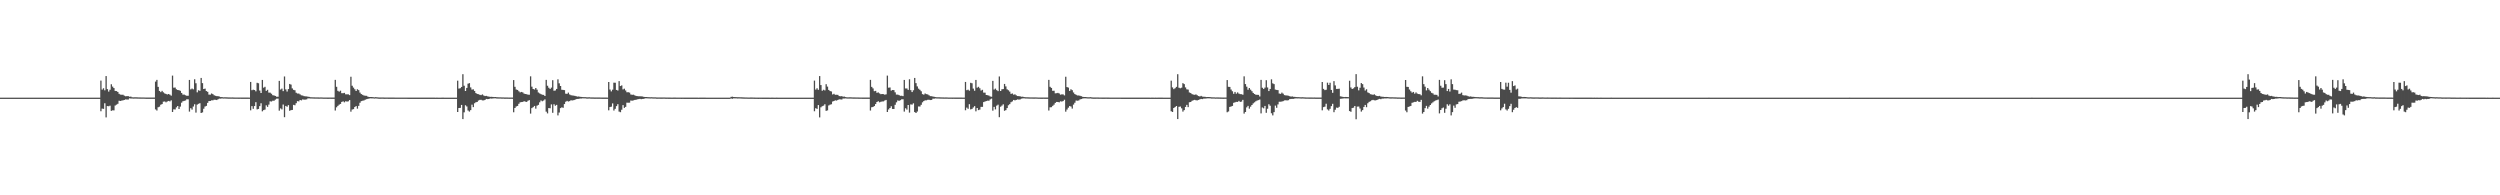 <?xml version="1.0" encoding="UTF-8"?>
<svg xmlns="http://www.w3.org/2000/svg" width="1920" height="150">
  <path d="M0 74.988h1v1.000H0zM1 74.989h1v1.000H1zM2 74.988h1v1.000H2zM3 74.988h1v1.000H3zM4 74.988h1v1.000H4zM5 74.987h1v1.000H5zM6 74.987h1v1.000H6zM7 74.987h1v1.000H7zM8 74.987h1v1.000H8zM9 74.985h1v1.000H9zM10 74.989h1v1.000H10zM11 74.986h1v1.000H11zM12 74.987h1v1.000H12zM13 74.984h1v1.000H13zM14 74.985h1v1.000H14zM15 74.989h1v1.000H15zM16 74.987h1v1.000H16zM17 74.990h1v1.000H17zM18 74.991h1v1.000H18zM19 74.989h1v1.000H19zM20 74.987h1v1.000H20zM21 74.990h1v1.000H21zM22 74.985h1v1.000H22zM23 74.988h1v1.000H23zM24 74.990h1v1.000H24zM25 74.988h1v1.000H25zM26 74.986h1v1.000H26zM27 74.984h1v1.000H27zM28 74.987h1v1.000H28zM29 74.985h1v1.000H29zM30 74.986h1v1.000H30zM31 74.990h1v1.000H31zM32 74.987h1v1.000H32zM33 74.986h1v1.000H33zM34 74.988h1v1.000H34zM35 74.988h1v1.000H35zM36 74.986h1v1.000H36zM37 74.986h1v1.000H37zM38 74.987h1v1.000H38zM39 74.987h1v1.000H39zM40 74.986h1v1.000H40zM41 74.985h1v1.000H41zM42 74.986h1v1.000H42zM43 74.990h1v1.000H43zM44 74.986h1v1.000H44zM45 74.987h1v1.000H45zM46 74.988h1v1.000H46zM47 74.985h1v1.000H47zM48 74.985h1v1.000H48zM49 74.987h1v1.000H49zM50 74.987h1v1.000H50zM51 74.989h1v1.000H51zM52 74.987h1v1.000H52zM53 74.987h1v1.000H53zM54 74.989h1v1.000H54zM55 74.985h1v1.000H55zM56 74.987h1v1.000H56zM57 74.990h1v1.000H57zM58 74.989h1v1.000H58zM59 74.988h1v1.000H59zM60 74.989h1v1.000H60zM61 74.989h1v1.000H61zM62 74.989h1v1.000H62zM63 74.985h1v1.000H63zM64 74.989h1v1.000H64zM65 74.987h1v1.000H65zM66 74.988h1v1.000H66zM67 74.989h1v1.000H67zM68 74.989h1v1.000H68zM69 74.987h1v1.000H69zM70 74.990h1v1.000H70zM71 74.986h1v1.000H71zM72 74.988h1v1.000H72zM73 74.986h1v1.000H73zM74 74.989h1v1.000H74zM75 74.985h1v1.000H75zM76 74.985h1v1.000H76zM77 61.918h1v23.520H77zM78 68.811h1v14.591H78zM79 67.802h1v15.822H79zM80 69.353h1v9.942H80zM81 58.407h1v31.769H81zM82 68.441h1v12.996H82zM83 70.364h1v11.226H83zM84 68.905h1v12.271H84zM85 64.697h1v20.463H85zM86 66.490h1v18.227H86zM87 67.648h1v17.126H87zM88 69.844h1v11.182H88zM89 69.937h1v10.454H89zM90 70.602h1v9.123H90zM91 72.051h1v5.314H91zM92 72.657h1v4.904H92zM93 72.778h1v4.477H93zM94 72.774h1v4.297H94zM95 73.451h1v3.296H95zM96 73.919h1v2.412H96zM97 73.830h1v2.614H97zM98 73.815h1v2.634H98zM99 74.312h1v1.210H99zM100 74.193h1v1.492H100zM101 74.679h1v1.000H101zM102 74.760h1v1.000H102zM103 74.710h1v1.000H103zM104 74.709h1v1.000H104zM105 74.771h1v1.000H105zM106 74.801h1v1.000H106zM107 74.816h1v1.000H107zM108 74.851h1v1.000H108zM109 74.836h1v1.000H109zM110 74.846h1v1.000H110zM111 74.894h1v1.000H111zM112 74.911h1v1.000H112zM113 74.906h1v1.000H113zM114 74.919h1v1.000H114zM115 74.911h1v1.000H115zM116 74.920h1v1.000H116zM117 74.923h1v1.000H117zM118 74.929h1v1.000H118zM119 62.649h1v21.365H119zM120 61.349h1v23.518H120zM121 66.720h1v15.648H121zM122 69.817h1v12.090H122zM123 70.760h1v9.684H123zM124 69.788h1v10.115H124zM125 70.936h1v7.132H125zM126 71.721h1v6.190H126zM127 72.147h1v6.454H127zM128 72.540h1v5.385H128zM129 72.168h1v5.332H129zM130 72.722h1v5.140H130zM131 73.458h1v3.589H131zM132 58.066h1v27.933H132zM133 67.321h1v16.653H133zM134 67.205h1v16.850H134zM135 68.565h1v13.895H135zM136 69.107h1v12.316H136zM137 69.252h1v14.442H137zM138 69.726h1v12.144H138zM139 71.363h1v7.476H139zM140 72.668h1v5.093H140zM141 72.658h1v4.801H141zM142 73.139h1v4.033H142zM143 73.576h1v2.664H143zM144 73.514h1v2.763H144zM145 61.384h1v24.333H145zM146 68.679h1v14.440H146zM147 67.969h1v16.207H147zM148 68.582h1v13.240H148zM149 60.865h1v19.190H149zM150 63.970h1v22.520H150zM151 70.919h1v9.424H151zM152 69.300h1v10.396H152zM153 69.710h1v9.542H153zM154 59.837h1v26.957H154zM155 63.823h1v22.516H155zM156 68.360h1v15.126H156zM157 68.071h1v13.740H157zM158 69.935h1v11.370H158zM159 70.501h1v8.519H159zM160 72.630h1v4.977H160zM161 72.688h1v4.883H161zM162 71.763h1v5.283H162zM163 72.309h1v4.727H163zM164 73.186h1v3.388H164zM165 73.564h1v3.064H165zM166 73.832h1v3.006H166zM167 73.867h1v2.374H167zM168 74.137h1v1.581H168zM169 74.539h1v1.234H169zM170 74.555h1v1.000H170zM171 74.736h1v1.000H171zM172 74.690h1v1.000H172zM173 74.713h1v1.000H173zM174 74.753h1v1.000H174zM175 74.810h1v1.000H175zM176 74.814h1v1.000H176zM177 74.835h1v1.000H177zM178 74.806h1v1.000H178zM179 74.863h1v1.000H179zM180 74.887h1v1.000H180zM181 74.891h1v1.000H181zM182 74.904h1v1.000H182zM183 74.911h1v1.000H183zM184 74.895h1v1.000H184zM185 74.914h1v1.000H185zM186 74.921h1v1.000H186zM187 74.920h1v1.000H187zM188 74.931h1v1.000H188zM189 74.927h1v1.000H189zM190 74.925h1v1.000H190zM191 74.935h1v1.000H191zM192 62.936h1v21.778H192zM193 69.293h1v12.224H193zM194 68.882h1v14.673H194zM195 69.121h1v12.321H195zM196 70.141h1v8.365H196zM197 63.600h1v20.439H197zM198 63.966h1v19.677H198zM199 69.511h1v11.979H199zM200 71.413h1v7.875H200zM201 61.372h1v24.144H201zM202 67.317h1v17.280H202zM203 66.660h1v17.491H203zM204 69.781h1v11.118H204zM205 68.942h1v13.139H205zM206 71.129h1v9.192H206zM207 71.160h1v6.684H207zM208 72.005h1v5.958H208zM209 73.105h1v4.235H209zM210 73.329h1v4.049H210zM211 73.669h1v2.831H211zM212 74.306h1v1.488H212zM213 74.295h1v1.440H213zM214 62.092h1v22.893H214zM215 68.748h1v14.519H215zM216 68.033h1v15.963H216zM217 70.004h1v10.291H217zM218 58.739h1v31.274H218zM219 68.658h1v12.697H219zM220 70.277h1v11.684H220zM221 68.412h1v12.351H221zM222 64.440h1v20.654H222zM223 64.961h1v19.600H223zM224 67.895h1v16.530H224zM225 69.040h1v11.517H225zM226 69.304h1v11.537H226zM227 71.216h1v8.058H227zM228 71.807h1v5.839H228zM229 71.854h1v6.025H229zM230 72.473h1v4.337H230zM231 73.203h1v3.927H231zM232 73.383h1v2.968H232zM233 73.847h1v2.675H233zM234 73.964h1v2.525H234zM235 74.044h1v2.274H235zM236 74.254h1v1.308H236zM237 74.390h1v1.183H237zM238 74.649h1v1.000H238zM239 74.696h1v1.000H239zM240 74.732h1v1.000H240zM241 74.756h1v1.000H241zM242 74.793h1v1.000H242zM243 74.798h1v1.000H243zM244 74.805h1v1.000H244zM245 74.842h1v1.000H245zM246 74.798h1v1.000H246zM247 74.836h1v1.000H247zM248 74.888h1v1.000H248zM249 74.880h1v1.000H249zM250 74.900h1v1.000H250zM251 74.911h1v1.000H251zM252 74.915h1v1.000H252zM253 74.900h1v1.000H253zM254 74.930h1v1.000H254zM255 74.914h1v1.000H255zM256 74.923h1v1.000H256zM257 61.337h1v23.533H257zM258 66.674h1v15.772H258zM259 69.731h1v11.599H259zM260 70.378h1v9.999H260zM261 69.658h1v10.154H261zM262 71.571h1v6.706H262zM263 71.557h1v6.292H263zM264 71.324h1v7.278H264zM265 72.460h1v5.313H265zM266 72.423h1v5.589H266zM267 72.471h1v5.358H267zM268 73.060h1v3.812H268zM269 58.949h1v26.802H269zM270 65.867h1v18.269H270zM271 67.284h1v16.531H271zM272 68.547h1v13.683H272zM273 69.883h1v11.596H273zM274 68.579h1v14.852H274zM275 69.247h1v12.053H275zM276 71.097h1v7.790H276zM277 72.254h1v5.401H277zM278 72.823h1v4.553H278zM279 73.311h1v3.857H279zM280 73.506h1v3.073H280zM281 73.562h1v2.636H281zM282 74.197h1v1.727H282zM283 74.491h1v1.158H283zM284 74.509h1v1.000H284zM285 74.517h1v1.043H285zM286 74.596h1v1.000H286zM287 74.739h1v1.000H287zM288 74.622h1v1.000H288zM289 74.687h1v1.000H289zM290 74.824h1v1.000H290zM291 74.878h1v1.000H291zM292 74.865h1v1.000H292zM293 74.837h1v1.000H293zM294 74.867h1v1.000H294zM295 74.907h1v1.000H295zM296 74.899h1v1.000H296zM297 74.880h1v1.000H297zM298 74.912h1v1.000H298zM299 74.929h1v1.000H299zM300 74.908h1v1.000H300zM301 74.914h1v1.000H301zM302 74.921h1v1.000H302zM303 74.933h1v1.000H303zM304 74.939h1v1.000H304zM305 74.940h1v1.000H305zM306 74.942h1v1.000H306zM307 74.940h1v1.000H307zM308 74.946h1v1.000H308zM309 74.948h1v1.000H309zM310 74.951h1v1.000H310zM311 74.949h1v1.000H311zM312 74.948h1v1.000H312zM313 74.962h1v1.000H313zM314 74.958h1v1.000H314zM315 74.958h1v1.000H315zM316 74.961h1v1.000H316zM317 74.965h1v1.000H317zM318 74.960h1v1.000H318zM319 74.969h1v1.000H319zM320 74.973h1v1.000H320zM321 74.970h1v1.000H321zM322 74.974h1v1.000H322zM323 74.974h1v1.000H323zM324 74.976h1v1.000H324zM325 74.970h1v1.000H325zM326 74.973h1v1.000H326zM327 74.980h1v1.000H327zM328 74.981h1v1.000H328zM329 74.983h1v1.000H329zM330 74.982h1v1.000H330zM331 74.979h1v1.000H331zM332 74.982h1v1.000H332zM333 74.982h1v1.000H333zM334 74.985h1v1.000H334zM335 74.983h1v1.000H335zM336 74.986h1v1.000H336zM337 74.986h1v1.000H337zM338 74.985h1v1.000H338zM339 74.983h1v1.000H339zM340 74.982h1v1.000H340zM341 74.987h1v1.000H341zM342 74.986h1v1.000H342zM343 74.987h1v1.000H343zM344 74.987h1v1.000H344zM345 74.986h1v1.000H345zM346 74.988h1v1.000H346zM347 74.988h1v1.000H347zM348 74.988h1v1.000H348zM349 74.988h1v1.000H349zM350 74.988h1v1.000H350zM351 61.956h1v24.071H351zM352 68.062h1v14.906H352zM353 67.756h1v15.066H353zM354 66.741h1v13.865H354zM355 56.990h1v34.478H355zM356 65.834h1v20.432H356zM357 69.867h1v10.997H357zM358 67.522h1v14.269H358zM359 64.259h1v20.626H359zM360 63.842h1v21.856H360zM361 67.144h1v17.452H361zM362 68.797h1v11.585H362zM363 68.594h1v13.691H363zM364 69.856h1v9.472H364zM365 71.472h1v7.071H365zM366 72.135h1v6.174H366zM367 72.341h1v4.887H367zM368 72.801h1v3.887H368zM369 73.053h1v3.586H369zM370 72.519h1v4.602H370zM371 73.340h1v3.745H371zM372 73.779h1v2.986H372zM373 73.632h1v2.335H373zM374 73.962h1v2.192H374zM375 74.172h1v1.866H375zM376 74.379h1v1.241H376zM377 74.322h1v1.408H377zM378 74.469h1v1.144H378zM379 74.541h1v1.000H379zM380 74.506h1v1.000H380zM381 74.653h1v1.000H381zM382 74.720h1v1.000H382zM383 74.730h1v1.000H383zM384 74.745h1v1.000H384zM385 74.820h1v1.000H385zM386 74.798h1v1.000H386zM387 74.856h1v1.000H387zM388 74.854h1v1.000H388zM389 74.871h1v1.000H389zM390 74.899h1v1.000H390zM391 74.906h1v1.000H391zM392 74.887h1v1.000H392zM393 74.921h1v1.000H393zM394 61.481h1v24.757H394zM395 66.646h1v16.304H395zM396 68.744h1v13.036H396zM397 69.080h1v12.266H397zM398 70.098h1v9.598H398zM399 70.966h1v7.617H399zM400 70.608h1v7.773H400zM401 70.960h1v7.315H401zM402 71.863h1v5.876H402zM403 72.170h1v5.903H403zM404 72.327h1v5.940H404zM405 72.716h1v4.639H405zM406 72.757h1v4.165H406zM407 58.637h1v28.617H407zM408 66.559h1v16.498H408zM409 68.348h1v13.934H409zM410 68.759h1v12.586H410zM411 67.584h1v15.871H411zM412 68.872h1v12.267H412zM413 71.013h1v9.549H413zM414 71.738h1v6.878H414zM415 72.269h1v4.877H415zM416 72.762h1v4.990H416zM417 72.860h1v4.339H417zM418 73.747h1v2.590H418zM419 61.339h1v24.434H419zM420 65.833h1v21.259H420zM421 67.387h1v15.632H421zM422 68.292h1v14.870H422zM423 67.293h1v12.869H423zM424 61.603h1v25.010H424zM425 69.692h1v10.387H425zM426 69.502h1v11.705H426zM427 68.311h1v12.248H427zM428 60.941h1v27.704H428zM429 63.977h1v22.434H429zM430 66.042h1v16.985H430zM431 68.914h1v13.504H431zM432 69.082h1v13.723H432zM433 69.199h1v10.734H433zM434 71.933h1v6.187H434zM435 72.107h1v5.357H435zM436 71.137h1v6.847H436zM437 72.534h1v5.117H437zM438 73.093h1v3.896H438zM439 73.293h1v3.848H439zM440 73.414h1v3.551H440zM441 73.601h1v3.111H441zM442 73.877h1v2.233H442zM443 74.167h1v1.799H443zM444 74.063h1v1.866H444zM445 74.362h1v1.287H445zM446 74.466h1v1.182H446zM447 74.530h1v1.000H447zM448 74.580h1v1.000H448zM449 74.586h1v1.000H449zM450 74.720h1v1.000H450zM451 74.758h1v1.000H451zM452 74.664h1v1.000H452zM453 74.801h1v1.000H453zM454 74.804h1v1.000H454zM455 74.826h1v1.000H455zM456 74.858h1v1.000H456zM457 74.854h1v1.000H457zM458 74.860h1v1.000H458zM459 74.868h1v1.000H459zM460 74.874h1v1.000H460zM461 74.899h1v1.000H461zM462 74.916h1v1.000H462zM463 74.916h1v1.000H463zM464 74.911h1v1.000H464zM465 74.915h1v1.000H465zM466 74.944h1v1.000H466zM467 62.975h1v21.757H467zM468 68.749h1v13.469H468zM469 70.174h1v11.754H469zM470 68.882h1v10.546H470zM471 63.486h1v21.395H471zM472 63.557h1v20.004H472zM473 69.049h1v12.450H473zM474 69.524h1v10.513H474zM475 62.319h1v23.371H475zM476 66.100h1v20.068H476zM477 65.591h1v18.695H477zM478 68.682h1v12.053H478zM479 68.115h1v14.717H479zM480 69.463h1v12.615H480zM481 70.859h1v7.972H481zM482 70.833h1v8.090H482zM483 71.129h1v7.717H483zM484 72.530h1v4.681H484zM485 72.829h1v4.510H485zM486 72.703h1v4.412H486zM487 73.216h1v3.526H487zM488 73.671h1v2.979H488zM489 73.818h1v2.462H489zM490 73.949h1v2.185H490zM491 73.931h1v1.979H491zM492 73.973h1v2.206H492zM493 74.067h1v1.931H493zM494 74.401h1v1.526H494zM495 74.479h1v1.033H495zM496 74.495h1v1.000H496zM497 74.588h1v1.000H497zM498 74.624h1v1.000H498zM499 74.680h1v1.000H499zM500 74.628h1v1.000H500zM501 74.736h1v1.000H501zM502 74.744h1v1.000H502zM503 74.743h1v1.000H503zM504 74.858h1v1.000H504zM505 74.848h1v1.000H505zM506 74.840h1v1.000H506zM507 74.867h1v1.000H507zM508 74.860h1v1.000H508zM509 74.846h1v1.000H509zM510 74.846h1v1.000H510zM511 74.913h1v1.000H511zM512 74.900h1v1.000H512zM513 74.906h1v1.000H513zM514 74.921h1v1.000H514zM515 74.939h1v1.000H515zM516 74.941h1v1.000H516zM517 74.932h1v1.000H517zM518 74.932h1v1.000H518zM519 74.934h1v1.000H519zM520 74.955h1v1.000H520zM521 74.946h1v1.000H521zM522 74.943h1v1.000H522zM523 74.959h1v1.000H523zM524 74.949h1v1.000H524zM525 74.967h1v1.000H525zM526 74.969h1v1.000H526zM527 74.965h1v1.000H527zM528 74.972h1v1.000H528zM529 74.968h1v1.000H529zM530 74.973h1v1.000H530zM531 74.977h1v1.000H531zM532 74.969h1v1.000H532zM533 74.975h1v1.000H533zM534 74.983h1v1.000H534zM535 74.978h1v1.000H535zM536 74.985h1v1.000H536zM537 74.981h1v1.000H537zM538 74.979h1v1.000H538zM539 74.982h1v1.000H539zM540 74.981h1v1.000H540zM541 74.982h1v1.000H541zM542 74.985h1v1.000H542zM543 74.990h1v1.000H543zM544 74.991h1v1.000H544zM545 74.995h1v1.000H545zM546 74.999h1v1.000H546zM547 75.000h1v1.000H547zM548 75.000h1v1.000H548zM549 75.000h1v1.000H549zM550 75.000h1v1.000H550zM551 75.000h1v1.000H551zM552 75.000h1v1.000H552zM553 75.000h1v1.000H553zM554 75.000h1v1.000H554zM555 75.000h1v1.000H555zM556 75.000h1v1.000H556zM557 75.000h1v1.000H557zM558 75.000h1v1.000H558zM559 75.000h1v1.000H559zM560 75.000h1v1.000H560zM561 74.378h1v1.249H561zM562 74.258h1v1.613H562zM563 74.479h1v1.045H563zM564 74.560h1v1.000H564zM565 74.592h1v1.000H565zM566 74.665h1v1.000H566zM567 74.638h1v1.000H567zM568 74.693h1v1.000H568zM569 74.709h1v1.000H569zM570 74.758h1v1.000H570zM571 74.814h1v1.000H571zM572 74.847h1v1.000H572zM573 74.844h1v1.000H573zM574 74.896h1v1.000H574zM575 74.879h1v1.000H575zM576 74.878h1v1.000H576zM577 74.875h1v1.000H577zM578 74.889h1v1.000H578zM579 74.910h1v1.000H579zM580 74.946h1v1.000H580zM581 74.942h1v1.000H581zM582 74.957h1v1.000H582zM583 74.951h1v1.000H583zM584 74.956h1v1.000H584zM585 74.964h1v1.000H585zM586 74.963h1v1.000H586zM587 74.974h1v1.000H587zM588 74.967h1v1.000H588zM589 74.976h1v1.000H589zM590 74.980h1v1.000H590zM591 74.984h1v1.000H591zM592 74.980h1v1.000H592zM593 74.983h1v1.000H593zM594 74.986h1v1.000H594zM595 74.985h1v1.000H595zM596 74.983h1v1.000H596zM597 74.985h1v1.000H597zM598 74.985h1v1.000H598zM599 74.984h1v1.000H599zM600 74.985h1v1.000H600zM601 74.986h1v1.000H601zM602 74.987h1v1.000H602zM603 74.987h1v1.000H603zM604 74.988h1v1.000H604zM605 74.985h1v1.000H605zM606 74.988h1v1.000H606zM607 74.988h1v1.000H607zM608 74.988h1v1.000H608zM609 74.984h1v1.000H609zM610 74.987h1v1.000H610zM611 74.988h1v1.000H611zM612 74.989h1v1.000H612zM613 74.989h1v1.000H613zM614 74.986h1v1.000H614zM615 74.985h1v1.000H615zM616 74.991h1v1.000H616zM617 74.989h1v1.000H617zM618 74.986h1v1.000H618zM619 74.986h1v1.000H619zM620 74.987h1v1.000H620zM621 74.987h1v1.000H621zM622 74.986h1v1.000H622zM623 74.985h1v1.000H623zM624 74.989h1v1.000H624zM625 61.919h1v23.528H625zM626 68.802h1v14.283H626zM627 67.809h1v15.820H627zM628 68.950h1v11.744H628zM629 58.402h1v31.765H629zM630 65.319h1v17.106H630zM631 69.670h1v11.917H631zM632 68.916h1v12.262H632zM633 69.414h1v10.685H633zM634 64.686h1v20.479H634zM635 66.487h1v18.283H635zM636 69.076h1v11.943H636zM637 69.932h1v10.469H637zM638 70.258h1v9.824H638zM639 72.545h1v5.427H639zM640 72.049h1v5.514H640zM641 72.814h1v4.245H641zM642 72.775h1v4.486H642zM643 72.855h1v3.894H643zM644 73.756h1v2.537H644zM645 73.946h1v2.378H645zM646 73.817h1v2.639H646zM647 74.258h1v1.404H647zM648 74.183h1v1.510H648zM649 74.543h1v1.030H649zM650 74.735h1v1.000H650zM651 74.747h1v1.000H651zM652 74.711h1v1.000H652zM653 74.719h1v1.000H653zM654 74.789h1v1.000H654zM655 74.815h1v1.000H655zM656 74.824h1v1.000H656zM657 74.830h1v1.000H657zM658 74.837h1v1.000H658zM659 74.878h1v1.000H659zM660 74.896h1v1.000H660zM661 74.901h1v1.000H661zM662 74.915h1v1.000H662zM663 74.923h1v1.000H663zM664 74.913h1v1.000H664zM665 74.931h1v1.000H665zM666 74.931h1v1.000H666zM667 74.923h1v1.000H667zM668 61.357h1v23.518H668zM669 66.723h1v15.640H669zM670 67.889h1v14.237H670zM671 70.022h1v11.444H671zM672 69.778h1v10.129H672zM673 71.248h1v7.108H673zM674 70.939h1v6.804H674zM675 71.753h1v6.832H675zM676 72.342h1v5.844H676zM677 72.174h1v5.761H677zM678 72.309h1v5.545H678zM679 72.716h1v4.492H679zM680 72.446h1v4.318H680zM681 58.078h1v27.929H681zM682 67.329h1v16.727H682zM683 67.197h1v15.767H683zM684 69.559h1v12.048H684zM685 69.107h1v14.537H685zM686 69.244h1v14.456H686zM687 70.931h1v9.540H687zM688 72.665h1v5.945H688zM689 72.650h1v4.455H689zM690 73.056h1v4.412H690zM691 73.550h1v3.396H691zM692 73.523h1v2.751H692zM693 73.848h1v2.399H693zM694 61.398h1v24.323H694zM695 67.965h1v15.163H695zM696 67.963h1v16.209H696zM697 69.001h1v11.626H697zM698 60.855h1v25.627H698zM699 69.244h1v10.949H699zM700 70.708h1v9.629H700zM701 69.307h1v10.051H701zM702 59.840h1v26.216H702zM703 63.829h1v22.966H703zM704 66.336h1v19.336H704zM705 68.074h1v13.683H705zM706 68.987h1v12.825H706zM707 70.102h1v10.396H707zM708 72.315h1v6.271H708zM709 72.694h1v4.918H709zM710 71.766h1v5.277H710zM711 72.307h1v4.742H711zM712 72.516h1v4.108H712zM713 73.177h1v3.443H713zM714 73.832h1v3.004H714zM715 73.868h1v2.874H715zM716 74.130h1v1.667H716zM717 74.356h1v1.417H717zM718 74.555h1v1.034H718zM719 74.696h1v1.000H719zM720 74.692h1v1.000H720zM721 74.713h1v1.000H721zM722 74.753h1v1.000H722zM723 74.787h1v1.000H723zM724 74.809h1v1.000H724zM725 74.848h1v1.000H725zM726 74.805h1v1.000H726zM727 74.844h1v1.000H727zM728 74.885h1v1.000H728zM729 74.894h1v1.000H729zM730 74.890h1v1.000H730zM731 74.917h1v1.000H731zM732 74.891h1v1.000H732zM733 74.911h1v1.000H733zM734 74.927h1v1.000H734zM735 74.913h1v1.000H735zM736 74.926h1v1.000H736zM737 74.928h1v1.000H737zM738 74.926h1v1.000H738zM739 74.939h1v1.000H739zM740 74.946h1v1.000H740zM741 62.925h1v21.776H741zM742 69.283h1v13.368H742zM743 68.887h1v14.667H743zM744 69.645h1v10.365H744zM745 63.598h1v20.440H745zM746 63.970h1v19.668H746zM747 68.067h1v14.459H747zM748 69.702h1v11.784H748zM749 61.367h1v24.147H749zM750 67.313h1v15.608H750zM751 66.657h1v17.934H751zM752 67.793h1v16.363H752zM753 69.538h1v12.519H753zM754 68.945h1v13.151H754zM755 71.138h1v7.274H755zM756 71.158h1v6.798H756zM757 72.976h1v4.629H757zM758 73.105h1v4.185H758zM759 73.436h1v3.942H759zM760 74.060h1v2.260H760zM761 74.293h1v1.432H761zM762 62.092h1v22.892H762zM763 68.748h1v13.312H763zM764 68.037h1v15.956H764zM765 69.218h1v11.918H765zM766 70.008h1v10.377H766zM767 58.743h1v31.263H767zM768 69.865h1v12.091H768zM769 68.537h1v12.583H769zM770 68.406h1v11.742H770zM771 64.451h1v20.648H771zM772 66.349h1v18.217H772zM773 68.616h1v14.397H773zM774 69.305h1v11.531H774zM775 70.327h1v9.641H775zM776 72.098h1v6.412H776zM777 71.803h1v6.076H777zM778 72.699h1v4.063H778zM779 72.464h1v4.664H779zM780 73.207h1v3.530H780zM781 73.791h1v2.565H781zM782 73.842h1v2.675H782zM783 73.964h1v2.358H783zM784 74.302h1v1.458H784zM785 74.252h1v1.326H785zM786 74.538h1v1.000H786zM787 74.650h1v1.000H787zM788 74.693h1v1.000H788zM789 74.725h1v1.000H789zM790 74.759h1v1.000H790zM791 74.799h1v1.000H791zM792 74.800h1v1.000H792zM793 74.816h1v1.000H793zM794 74.823h1v1.000H794zM795 74.799h1v1.000H795zM796 74.852h1v1.000H796zM797 74.879h1v1.000H797zM798 74.895h1v1.000H798zM799 74.906h1v1.000H799zM800 74.914h1v1.000H800zM801 74.893h1v1.000H801zM802 74.918h1v1.000H802zM803 74.919h1v1.000H803zM804 74.918h1v1.000H804zM805 61.341h1v23.535H805zM806 66.673h1v15.766H806zM807 67.535h1v14.770H807zM808 69.728h1v11.600H808zM809 69.664h1v10.715H809zM810 71.684h1v7.302H810zM811 71.571h1v6.704H811zM812 71.321h1v7.022H812zM813 71.767h1v6.836H813zM814 72.719h1v5.101H814zM815 72.429h1v5.590H815zM816 72.476h1v5.120H816zM817 73.273h1v3.321H817zM818 58.954h1v26.797H818zM819 66.866h1v17.279H819zM820 67.282h1v15.405H820zM821 69.840h1v11.629H821zM822 68.579h1v13.239H822zM823 69.253h1v14.176H823zM824 71.017h1v9.294H824zM825 72.251h1v6.635H825zM826 72.812h1v4.389H826zM827 73.309h1v4.073H827zM828 73.314h1v3.858H828zM829 73.565h1v2.767H829zM830 73.880h1v2.224H830zM831 74.352h1v1.315H831zM832 74.502h1v1.024H832zM833 74.511h1v1.021H833zM834 74.592h1v1.000H834zM835 74.677h1v1.000H835zM836 74.692h1v1.000H836zM837 74.622h1v1.000H837zM838 74.755h1v1.000H838zM839 74.874h1v1.000H839zM840 74.878h1v1.000H840zM841 74.861h1v1.000H841zM842 74.836h1v1.000H842zM843 74.871h1v1.000H843zM844 74.903h1v1.000H844zM845 74.886h1v1.000H845zM846 74.908h1v1.000H846zM847 74.912h1v1.000H847zM848 74.925h1v1.000H848zM849 74.904h1v1.000H849zM850 74.913h1v1.000H850zM851 74.930h1v1.000H851zM852 74.936h1v1.000H852zM853 74.935h1v1.000H853zM854 74.938h1v1.000H854zM855 74.943h1v1.000H855zM856 74.941h1v1.000H856zM857 74.953h1v1.000H857zM858 74.955h1v1.000H858zM859 74.953h1v1.000H859zM860 74.952h1v1.000H860zM861 74.957h1v1.000H861zM862 74.958h1v1.000H862zM863 74.960h1v1.000H863zM864 74.964h1v1.000H864zM865 74.963h1v1.000H865zM866 74.969h1v1.000H866zM867 74.969h1v1.000H867zM868 74.967h1v1.000H868zM869 74.974h1v1.000H869zM870 74.967h1v1.000H870zM871 74.972h1v1.000H871zM872 74.972h1v1.000H872zM873 74.971h1v1.000H873zM874 74.977h1v1.000H874zM875 74.978h1v1.000H875zM876 74.975h1v1.000H876zM877 74.979h1v1.000H877zM878 74.980h1v1.000H878zM879 74.983h1v1.000H879zM880 74.982h1v1.000H880zM881 74.981h1v1.000H881zM882 74.982h1v1.000H882zM883 74.986h1v1.000H883zM884 74.983h1v1.000H884zM885 74.983h1v1.000H885zM886 74.984h1v1.000H886zM887 74.982h1v1.000H887zM888 74.987h1v1.000H888zM889 74.983h1v1.000H889zM890 74.982h1v1.000H890zM891 74.982h1v1.000H891zM892 74.983h1v1.000H892zM893 74.987h1v1.000H893zM894 74.990h1v1.000H894zM895 74.984h1v1.000H895zM896 74.987h1v1.000H896zM897 74.986h1v1.000H897zM898 74.987h1v1.000H898zM899 61.954h1v23.486H899zM900 67.107h1v18.921H900zM901 68.465h1v14.500H901zM902 67.751h1v14.500H902zM903 66.738h1v14.671H903zM904 57.003h1v34.465H904zM905 67.385h1v14.651H905zM906 67.801h1v14.002H906zM907 67.316h1v15.880H907zM908 63.840h1v21.855H908zM909 64.632h1v19.960H909zM910 67.146h1v14.978H910zM911 68.589h1v11.937H911zM912 68.824h1v13.463H912zM913 70.994h1v7.547H913zM914 71.471h1v6.842H914zM915 72.291h1v5.115H915zM916 72.633h1v4.391H916zM917 72.800h1v3.895H917zM918 72.514h1v4.510H918zM919 73.153h1v3.975H919zM920 73.784h1v2.988H920zM921 74.061h1v2.221H921zM922 73.626h1v2.339H922zM923 74.177h1v1.969H923zM924 74.308h1v1.408H924zM925 74.325h1v1.413H925zM926 74.523h1v1.087H926zM927 74.478h1v1.029H927zM928 74.504h1v1.000H928zM929 74.583h1v1.000H929zM930 74.717h1v1.000H930zM931 74.738h1v1.000H931zM932 74.733h1v1.000H932zM933 74.832h1v1.000H933zM934 74.802h1v1.000H934zM935 74.811h1v1.000H935zM936 74.851h1v1.000H936zM937 74.864h1v1.000H937zM938 74.901h1v1.000H938zM939 74.909h1v1.000H939zM940 74.901h1v1.000H940zM941 74.888h1v1.000H941zM942 61.472h1v24.752H942zM943 66.638h1v18.981H943zM944 66.781h1v15.340H944zM945 68.742h1v13.039H945zM946 70.101h1v11.242H946zM947 72.041h1v6.902H947zM948 70.604h1v7.978H948zM949 71.929h1v6.329H949zM950 70.959h1v7.322H950zM951 71.871h1v5.606H951zM952 72.275h1v5.989H952zM953 72.324h1v5.691H953zM954 72.756h1v3.945H954zM955 58.645h1v28.608H955zM956 64.583h1v21.446H956zM957 66.568h1v15.911H957zM958 68.908h1v12.390H958zM959 67.583h1v15.881H959zM960 68.871h1v13.068H960zM961 70.050h1v10.582H961zM962 71.392h1v8.042H962zM963 72.196h1v6.414H963zM964 72.758h1v4.994H964zM965 72.806h1v4.394H965zM966 72.856h1v4.068H966zM967 74.064h1v2.369H967zM968 61.336h1v25.766H968zM969 67.389h1v15.167H969zM970 68.298h1v14.878H970zM971 67.295h1v14.083H971zM972 61.613h1v25.004H972zM973 67.175h1v16.329H973zM974 69.949h1v10.125H974zM975 68.314h1v12.889H975zM976 60.945h1v26.032H976zM977 63.985h1v24.651H977zM978 64.618h1v21.517H978zM979 68.810h1v12.272H979zM980 69.088h1v13.723H980zM981 69.201h1v10.978H981zM982 71.857h1v6.261H982zM983 72.092h1v6.029H983zM984 71.138h1v6.847H984zM985 71.916h1v5.740H985zM986 73.041h1v4.074H986zM987 73.288h1v3.703H987zM988 73.293h1v3.848H988zM989 73.511h1v3.451H989zM990 73.879h1v2.240H990zM991 74.169h1v1.809H991zM992 74.053h1v1.868H992zM993 74.346h1v1.587H993zM994 74.370h1v1.275H994zM995 74.531h1v1.034H995zM996 74.610h1v1.000H996zM997 74.583h1v1.000H997zM998 74.682h1v1.000H998zM999 74.720h1v1.000H999zM1000 74.661h1v1.000H1000zM1001 74.742h1v1.000H1001zM1002 74.807h1v1.000H1002zM1003 74.829h1v1.000H1003zM1004 74.853h1v1.000H1004zM1005 74.856h1v1.000H1005zM1006 74.861h1v1.000H1006zM1007 74.869h1v1.000H1007zM1008 74.894h1v1.000H1008zM1009 74.870h1v1.000H1009zM1010 74.913h1v1.000H1010zM1011 74.915h1v1.000H1011zM1012 74.909h1v1.000H1012zM1013 74.919h1v1.000H1013zM1014 74.921h1v1.000H1014zM1015 62.971h1v21.748H1015zM1016 68.239h1v14.022H1016zM1017 69.199h1v12.722H1017zM1018 68.891h1v10.771H1018zM1019 63.482h1v20.528H1019zM1020 65.246h1v19.640H1020zM1021 63.550h1v20.013H1021zM1022 69.048h1v12.460H1022zM1023 71.295h1v8.428H1023zM1024 62.324h1v23.846H1024zM1025 65.590h1v18.696H1025zM1026 68.292h1v14.365H1026zM1027 68.229h1v14.606H1027zM1028 68.109h1v13.911H1028zM1029 73.994h1v1.896H1029zM1030 74.205h1v1.575H1030zM1031 74.459h1v1.144H1031zM1032 74.540h1v1.000H1032zM1033 74.431h1v1.119H1033zM1034 74.477h1v1.112H1034zM1035 74.583h1v1.000H1035zM1036 62.027h1v23.266H1036zM1037 67.173h1v18.714H1037zM1038 68.369h1v14.626H1038zM1039 67.833h1v14.831H1039zM1040 66.926h1v14.464H1040zM1041 56.944h1v34.650H1041zM1042 66.610h1v15.254H1042zM1043 69.384h1v12.458H1043zM1044 67.384h1v15.944H1044zM1045 63.773h1v21.946H1045zM1046 64.609h1v19.982H1046zM1047 67.219h1v14.923H1047zM1048 69.529h1v11.044H1048zM1049 68.556h1v13.765H1049zM1050 70.971h1v8.352H1050zM1051 71.460h1v6.758H1051zM1052 72.326h1v5.448H1052zM1053 72.533h1v4.466H1053zM1054 72.785h1v3.930H1054zM1055 72.460h1v4.596H1055zM1056 73.199h1v3.907H1056zM1057 73.743h1v3.051H1057zM1058 73.822h1v2.444H1058zM1059 73.629h1v2.311H1059zM1060 74.145h1v2.024H1060zM1061 74.290h1v1.431H1061zM1062 74.328h1v1.405H1062zM1063 74.491h1v1.077H1063zM1064 74.454h1v1.185H1064zM1065 74.506h1v1.000H1065zM1066 74.592h1v1.000H1066zM1067 74.722h1v1.000H1067zM1068 74.714h1v1.000H1068zM1069 74.700h1v1.000H1069zM1070 74.749h1v1.000H1070zM1071 74.771h1v1.000H1071zM1072 74.792h1v1.000H1072zM1073 74.874h1v1.000H1073zM1074 74.848h1v1.000H1074zM1075 74.879h1v1.000H1075zM1076 74.909h1v1.000H1076zM1077 74.893h1v1.000H1077zM1078 74.890h1v1.000H1078zM1079 61.463h1v23.434H1079zM1080 66.655h1v19.582H1080zM1081 66.782h1v15.345H1081zM1082 68.754h1v13.020H1082zM1083 70.105h1v11.233H1083zM1084 71.189h1v7.753H1084zM1085 70.610h1v7.983H1085zM1086 71.928h1v6.325H1086zM1087 70.955h1v7.323H1087zM1088 71.871h1v5.565H1088zM1089 72.265h1v5.796H1089zM1090 72.322h1v5.949H1090zM1091 73.237h1v3.469H1091zM1092 58.640h1v28.616H1092zM1093 64.600h1v21.438H1093zM1094 66.569h1v16.491H1094zM1095 69.410h1v11.889H1095zM1096 67.581h1v15.881H1096zM1097 68.876h1v13.058H1097zM1098 70.048h1v10.575H1098zM1099 71.289h1v8.139H1099zM1100 71.724h1v6.890H1100zM1101 72.758h1v4.995H1101zM1102 72.770h1v4.431H1102zM1103 72.856h1v4.061H1103zM1104 74.063h1v2.375H1104zM1105 61.337h1v25.755H1105zM1106 65.833h1v18.624H1106zM1107 67.390h1v15.776H1107zM1108 67.302h1v15.302H1108zM1109 61.611h1v24.997H1109zM1110 64.606h1v18.905H1110zM1111 69.951h1v10.128H1111zM1112 68.312h1v12.886H1112zM1113 70.289h1v9.851H1113zM1114 60.935h1v27.712H1114zM1115 64.632h1v21.509H1115zM1116 68.820h1v12.270H1116zM1117 68.915h1v13.892H1117zM1118 69.197h1v10.980H1118zM1119 69.341h1v10.594H1119zM1120 72.098h1v6.024H1120zM1121 71.928h1v6.052H1121zM1122 71.136h1v6.533H1122zM1123 73.041h1v4.075H1123zM1124 73.292h1v3.693H1124zM1125 73.283h1v3.862H1125zM1126 73.417h1v3.550H1126zM1127 73.878h1v2.240H1127zM1128 74.169h1v1.806H1128zM1129 74.053h1v1.862H1129zM1130 74.341h1v1.590H1130zM1131 74.359h1v1.291H1131zM1132 74.467h1v1.098H1132zM1133 74.528h1v1.000H1133zM1134 74.581h1v1.000H1134zM1135 74.620h1v1.000H1135zM1136 74.719h1v1.000H1136zM1137 74.656h1v1.000H1137zM1138 74.707h1v1.000H1138zM1139 74.802h1v1.000H1139zM1140 74.833h1v1.000H1140zM1141 74.850h1v1.000H1141zM1142 74.858h1v1.000H1142zM1143 74.863h1v1.000H1143zM1144 74.864h1v1.000H1144zM1145 74.867h1v1.000H1145zM1146 74.876h1v1.000H1146zM1147 74.920h1v1.000H1147zM1148 74.915h1v1.000H1148zM1149 74.906h1v1.000H1149zM1150 74.925h1v1.000H1150zM1151 74.918h1v1.000H1151zM1152 62.973h1v21.742H1152zM1153 68.238h1v15.020H1153zM1154 68.747h1v13.462H1154zM1155 68.879h1v10.791H1155zM1156 63.481h1v20.534H1156zM1157 66.560h1v18.326H1157zM1158 63.556h1v20.012H1158zM1159 69.040h1v12.461H1159zM1160 71.169h1v8.554H1160zM1161 62.327h1v23.848H1161zM1162 66.099h1v18.180H1162zM1163 65.584h1v17.338H1163zM1164 68.735h1v13.560H1164zM1165 68.110h1v14.729H1165zM1166 73.993h1v1.899H1166zM1167 74.098h1v1.772H1167zM1168 74.293h1v1.306H1168zM1169 74.561h1v1.000H1169zM1170 74.447h1v1.105H1170zM1171 74.483h1v1.101H1171zM1172 74.586h1v1.000H1172zM1173 74.739h1v1.000H1173zM1174 74.727h1v1.000H1174zM1175 74.699h1v1.000H1175zM1176 74.764h1v1.000H1176zM1177 74.805h1v1.000H1177zM1178 74.816h1v1.000H1178zM1179 74.784h1v1.000H1179zM1180 74.782h1v1.000H1180zM1181 74.815h1v1.000H1181zM1182 74.863h1v1.000H1182zM1183 74.867h1v1.000H1183zM1184 74.826h1v1.000H1184zM1185 74.849h1v1.000H1185zM1186 74.887h1v1.000H1186zM1187 74.890h1v1.000H1187zM1188 74.877h1v1.000H1188zM1189 74.884h1v1.000H1189zM1190 74.902h1v1.000H1190zM1191 74.906h1v1.000H1191zM1192 74.906h1v1.000H1192zM1193 74.905h1v1.000H1193zM1194 74.913h1v1.000H1194zM1195 74.917h1v1.000H1195zM1196 74.934h1v1.000H1196zM1197 74.932h1v1.000H1197zM1198 74.925h1v1.000H1198zM1199 74.934h1v1.000H1199zM1200 74.934h1v1.000H1200zM1201 74.946h1v1.000H1201zM1202 74.945h1v1.000H1202zM1203 74.942h1v1.000H1203zM1204 74.948h1v1.000H1204zM1205 74.957h1v1.000H1205zM1206 74.954h1v1.000H1206zM1207 74.955h1v1.000H1207zM1208 74.956h1v1.000H1208zM1209 74.962h1v1.000H1209zM1210 74.965h1v1.000H1210zM1211 74.970h1v1.000H1211zM1212 74.966h1v1.000H1212zM1213 74.966h1v1.000H1213zM1214 74.974h1v1.000H1214zM1215 74.973h1v1.000H1215zM1216 74.974h1v1.000H1216zM1217 74.973h1v1.000H1217zM1218 74.974h1v1.000H1218zM1219 74.975h1v1.000H1219zM1220 74.976h1v1.000H1220zM1221 74.981h1v1.000H1221zM1222 74.981h1v1.000H1222zM1223 74.984h1v1.000H1223zM1224 74.980h1v1.000H1224zM1225 74.987h1v1.000H1225zM1226 74.980h1v1.000H1226zM1227 74.987h1v1.000H1227zM1228 74.987h1v1.000H1228zM1229 74.982h1v1.000H1229zM1230 74.984h1v1.000H1230zM1231 74.986h1v1.000H1231zM1232 74.986h1v1.000H1232zM1233 74.986h1v1.000H1233zM1234 74.985h1v1.000H1234zM1235 74.989h1v1.000H1235zM1236 74.984h1v1.000H1236zM1237 74.983h1v1.000H1237zM1238 74.986h1v1.000H1238zM1239 74.987h1v1.000H1239zM1240 74.987h1v1.000H1240zM1241 74.987h1v1.000H1241zM1242 74.985h1v1.000H1242zM1243 74.987h1v1.000H1243zM1244 74.985h1v1.000H1244zM1245 74.987h1v1.000H1245zM1246 74.986h1v1.000H1246zM1247 74.987h1v1.000H1247zM1248 74.989h1v1.000H1248zM1249 74.990h1v1.000H1249zM1250 74.989h1v1.000H1250zM1251 74.986h1v1.000H1251zM1252 74.988h1v1.000H1252zM1253 74.988h1v1.000H1253zM1254 74.990h1v1.000H1254zM1255 74.986h1v1.000H1255zM1256 74.989h1v1.000H1256zM1257 74.989h1v1.000H1257zM1258 74.985h1v1.000H1258zM1259 74.990h1v1.000H1259zM1260 74.990h1v1.000H1260zM1261 74.986h1v1.000H1261zM1262 74.987h1v1.000H1262zM1263 74.987h1v1.000H1263zM1264 74.987h1v1.000H1264zM1265 74.990h1v1.000H1265zM1266 74.986h1v1.000H1266zM1267 74.989h1v1.000H1267zM1268 74.987h1v1.000H1268zM1269 74.986h1v1.000H1269zM1270 74.984h1v1.000H1270zM1271 74.987h1v1.000H1271zM1272 74.985h1v1.000H1272zM1273 74.988h1v1.000H1273zM1274 74.987h1v1.000H1274zM1275 74.988h1v1.000H1275zM1276 74.988h1v1.000H1276zM1277 74.988h1v1.000H1277zM1278 74.987h1v1.000H1278zM1279 74.984h1v1.000H1279zM1280 74.987h1v1.000H1280zM1281 74.990h1v1.000H1281zM1282 74.986h1v1.000H1282zM1283 74.986h1v1.000H1283zM1284 74.987h1v1.000H1284zM1285 74.988h1v1.000H1285zM1286 74.987h1v1.000H1286zM1287 74.989h1v1.000H1287zM1288 74.989h1v1.000H1288zM1289 74.988h1v1.000H1289zM1290 74.987h1v1.000H1290zM1291 74.989h1v1.000H1291zM1292 74.990h1v1.000H1292zM1293 74.988h1v1.000H1293zM1294 74.986h1v1.000H1294zM1295 74.989h1v1.000H1295zM1296 74.989h1v1.000H1296zM1297 74.990h1v1.000H1297zM1298 74.987h1v1.000H1298zM1299 74.986h1v1.000H1299zM1300 74.987h1v1.000H1300zM1301 74.987h1v1.000H1301zM1302 74.985h1v1.000H1302zM1303 74.988h1v1.000H1303zM1304 74.988h1v1.000H1304zM1305 74.988h1v1.000H1305zM1306 74.988h1v1.000H1306zM1307 74.984h1v1.000H1307zM1308 74.986h1v1.000H1308zM1309 74.987h1v1.000H1309zM1310 74.986h1v1.000H1310zM1311 74.988h1v1.000H1311zM1312 74.982h1v1.000H1312zM1313 74.988h1v1.000H1313zM1314 74.988h1v1.000H1314zM1315 74.985h1v1.000H1315zM1316 74.987h1v1.000H1316zM1317 74.984h1v1.000H1317zM1318 74.990h1v1.000H1318zM1319 74.986h1v1.000H1319zM1320 74.988h1v1.000H1320zM1321 74.987h1v1.000H1321zM1322 74.987h1v1.000H1322zM1323 74.989h1v1.000H1323zM1324 74.987h1v1.000H1324zM1325 74.985h1v1.000H1325zM1326 74.989h1v1.000H1326zM1327 74.990h1v1.000H1327zM1328 74.987h1v1.000H1328zM1329 74.984h1v1.000H1329zM1330 74.987h1v1.000H1330zM1331 74.990h1v1.000H1331zM1332 74.987h1v1.000H1332zM1333 74.988h1v1.000H1333zM1334 74.988h1v1.000H1334zM1335 74.985h1v1.000H1335zM1336 74.987h1v1.000H1336zM1337 74.990h1v1.000H1337zM1338 74.985h1v1.000H1338zM1339 74.987h1v1.000H1339zM1340 74.988h1v1.000H1340zM1341 74.988h1v1.000H1341zM1342 74.988h1v1.000H1342zM1343 74.989h1v1.000H1343zM1344 74.988h1v1.000H1344zM1345 74.988h1v1.000H1345zM1346 74.990h1v1.000H1346zM1347 74.987h1v1.000H1347zM1348 74.987h1v1.000H1348zM1349 74.985h1v1.000H1349zM1350 74.987h1v1.000H1350zM1351 74.986h1v1.000H1351zM1352 74.988h1v1.000H1352zM1353 74.987h1v1.000H1353zM1354 74.985h1v1.000H1354zM1355 74.992h1v1.000H1355zM1356 74.987h1v1.000H1356zM1357 74.985h1v1.000H1357zM1358 74.986h1v1.000H1358zM1359 74.988h1v1.000H1359zM1360 74.986h1v1.000H1360zM1361 74.987h1v1.000H1361zM1362 74.987h1v1.000H1362zM1363 74.987h1v1.000H1363zM1364 74.988h1v1.000H1364zM1365 74.989h1v1.000H1365zM1366 74.990h1v1.000H1366zM1367 74.990h1v1.000H1367zM1368 74.990h1v1.000H1368zM1369 74.986h1v1.000H1369zM1370 74.988h1v1.000H1370zM1371 74.988h1v1.000H1371zM1372 74.985h1v1.000H1372zM1373 74.988h1v1.000H1373zM1374 74.989h1v1.000H1374zM1375 74.987h1v1.000H1375zM1376 74.987h1v1.000H1376zM1377 74.987h1v1.000H1377zM1378 74.985h1v1.000H1378zM1379 74.988h1v1.000H1379zM1380 74.989h1v1.000H1380zM1381 74.987h1v1.000H1381zM1382 74.989h1v1.000H1382zM1383 74.987h1v1.000H1383zM1384 74.988h1v1.000H1384zM1385 74.986h1v1.000H1385zM1386 74.988h1v1.000H1386zM1387 74.986h1v1.000H1387zM1388 74.987h1v1.000H1388zM1389 74.989h1v1.000H1389zM1390 74.988h1v1.000H1390zM1391 74.987h1v1.000H1391zM1392 74.988h1v1.000H1392zM1393 74.987h1v1.000H1393zM1394 74.991h1v1.000H1394zM1395 74.989h1v1.000H1395zM1396 74.989h1v1.000H1396zM1397 74.990h1v1.000H1397zM1398 74.989h1v1.000H1398zM1399 74.987h1v1.000H1399zM1400 74.987h1v1.000H1400zM1401 74.987h1v1.000H1401zM1402 74.987h1v1.000H1402zM1403 74.990h1v1.000H1403zM1404 74.988h1v1.000H1404zM1405 74.987h1v1.000H1405zM1406 74.987h1v1.000H1406zM1407 74.986h1v1.000H1407zM1408 74.989h1v1.000H1408zM1409 74.989h1v1.000H1409zM1410 74.990h1v1.000H1410zM1411 74.988h1v1.000H1411zM1412 74.987h1v1.000H1412zM1413 74.984h1v1.000H1413zM1414 74.986h1v1.000H1414zM1415 74.988h1v1.000H1415zM1416 74.988h1v1.000H1416zM1417 74.988h1v1.000H1417zM1418 74.988h1v1.000H1418zM1419 74.986h1v1.000H1419zM1420 74.983h1v1.000H1420zM1421 74.986h1v1.000H1421zM1422 74.988h1v1.000H1422zM1423 74.987h1v1.000H1423zM1424 74.987h1v1.000H1424zM1425 74.987h1v1.000H1425zM1426 74.986h1v1.000H1426zM1427 74.985h1v1.000H1427zM1428 74.988h1v1.000H1428zM1429 74.987h1v1.000H1429zM1430 74.988h1v1.000H1430zM1431 74.987h1v1.000H1431zM1432 74.988h1v1.000H1432zM1433 74.988h1v1.000H1433zM1434 74.989h1v1.000H1434zM1435 74.990h1v1.000H1435zM1436 74.989h1v1.000H1436zM1437 74.988h1v1.000H1437zM1438 74.984h1v1.000H1438zM1439 74.986h1v1.000H1439zM1440 74.986h1v1.000H1440zM1441 74.990h1v1.000H1441zM1442 74.988h1v1.000H1442zM1443 74.986h1v1.000H1443zM1444 74.987h1v1.000H1444zM1445 74.987h1v1.000H1445zM1446 74.989h1v1.000H1446zM1447 74.986h1v1.000H1447zM1448 74.987h1v1.000H1448zM1449 74.987h1v1.000H1449zM1450 74.989h1v1.000H1450zM1451 74.987h1v1.000H1451zM1452 74.989h1v1.000H1452zM1453 74.986h1v1.000H1453zM1454 74.988h1v1.000H1454zM1455 74.986h1v1.000H1455zM1456 74.988h1v1.000H1456zM1457 74.986h1v1.000H1457zM1458 74.984h1v1.000H1458zM1459 74.987h1v1.000H1459zM1460 74.990h1v1.000H1460zM1461 74.984h1v1.000H1461zM1462 74.988h1v1.000H1462zM1463 74.989h1v1.000H1463zM1464 74.988h1v1.000H1464zM1465 74.987h1v1.000H1465zM1466 74.984h1v1.000H1466zM1467 74.987h1v1.000H1467zM1468 74.986h1v1.000H1468zM1469 74.987h1v1.000H1469zM1470 74.989h1v1.000H1470zM1471 74.985h1v1.000H1471zM1472 74.987h1v1.000H1472zM1473 74.988h1v1.000H1473zM1474 74.988h1v1.000H1474zM1475 74.988h1v1.000H1475zM1476 74.990h1v1.000H1476zM1477 74.987h1v1.000H1477zM1478 74.988h1v1.000H1478zM1479 74.987h1v1.000H1479zM1480 74.985h1v1.000H1480zM1481 74.986h1v1.000H1481zM1482 74.989h1v1.000H1482zM1483 74.986h1v1.000H1483zM1484 74.986h1v1.000H1484zM1485 74.987h1v1.000H1485zM1486 74.988h1v1.000H1486zM1487 74.986h1v1.000H1487zM1488 74.989h1v1.000H1488zM1489 74.987h1v1.000H1489zM1490 74.987h1v1.000H1490zM1491 74.984h1v1.000H1491zM1492 74.988h1v1.000H1492zM1493 74.988h1v1.000H1493zM1494 74.992h1v1.000H1494zM1495 74.986h1v1.000H1495zM1496 74.988h1v1.000H1496zM1497 74.988h1v1.000H1497zM1498 74.985h1v1.000H1498zM1499 74.987h1v1.000H1499zM1500 74.988h1v1.000H1500zM1501 74.988h1v1.000H1501zM1502 74.988h1v1.000H1502zM1503 74.986h1v1.000H1503zM1504 74.986h1v1.000H1504zM1505 74.988h1v1.000H1505zM1506 74.989h1v1.000H1506zM1507 74.988h1v1.000H1507zM1508 74.987h1v1.000H1508zM1509 74.990h1v1.000H1509zM1510 74.987h1v1.000H1510zM1511 74.986h1v1.000H1511zM1512 74.990h1v1.000H1512zM1513 74.988h1v1.000H1513zM1514 74.985h1v1.000H1514zM1515 74.987h1v1.000H1515zM1516 74.987h1v1.000H1516zM1517 74.988h1v1.000H1517zM1518 74.989h1v1.000H1518zM1519 74.991h1v1.000H1519zM1520 74.989h1v1.000H1520zM1521 74.986h1v1.000H1521zM1522 74.986h1v1.000H1522zM1523 74.985h1v1.000H1523zM1524 74.987h1v1.000H1524zM1525 74.986h1v1.000H1525zM1526 74.988h1v1.000H1526zM1527 74.989h1v1.000H1527zM1528 74.987h1v1.000H1528zM1529 74.990h1v1.000H1529zM1530 74.987h1v1.000H1530zM1531 74.989h1v1.000H1531zM1532 74.986h1v1.000H1532zM1533 74.987h1v1.000H1533zM1534 74.985h1v1.000H1534zM1535 74.987h1v1.000H1535zM1536 74.987h1v1.000H1536zM1537 74.987h1v1.000H1537zM1538 74.987h1v1.000H1538zM1539 74.985h1v1.000H1539zM1540 74.988h1v1.000H1540zM1541 74.985h1v1.000H1541zM1542 74.987h1v1.000H1542zM1543 74.989h1v1.000H1543zM1544 74.988h1v1.000H1544zM1545 74.985h1v1.000H1545zM1546 74.986h1v1.000H1546zM1547 74.990h1v1.000H1547zM1548 74.989h1v1.000H1548zM1549 74.987h1v1.000H1549zM1550 74.985h1v1.000H1550zM1551 74.986h1v1.000H1551zM1552 74.985h1v1.000H1552zM1553 74.987h1v1.000H1553zM1554 74.986h1v1.000H1554zM1555 74.989h1v1.000H1555zM1556 74.986h1v1.000H1556zM1557 74.985h1v1.000H1557zM1558 74.987h1v1.000H1558zM1559 74.990h1v1.000H1559zM1560 74.983h1v1.000H1560zM1561 74.986h1v1.000H1561zM1562 74.985h1v1.000H1562zM1563 74.986h1v1.000H1563zM1564 74.990h1v1.000H1564zM1565 74.988h1v1.000H1565zM1566 74.988h1v1.000H1566zM1567 74.988h1v1.000H1567zM1568 74.985h1v1.000H1568zM1569 74.987h1v1.000H1569zM1570 74.984h1v1.000H1570zM1571 74.985h1v1.000H1571zM1572 74.987h1v1.000H1572zM1573 74.986h1v1.000H1573zM1574 74.986h1v1.000H1574zM1575 74.991h1v1.000H1575zM1576 74.987h1v1.000H1576zM1577 74.991h1v1.000H1577zM1578 74.989h1v1.000H1578zM1579 74.985h1v1.000H1579zM1580 74.988h1v1.000H1580zM1581 74.990h1v1.000H1581zM1582 74.988h1v1.000H1582zM1583 74.986h1v1.000H1583zM1584 74.987h1v1.000H1584zM1585 74.990h1v1.000H1585zM1586 74.986h1v1.000H1586zM1587 74.988h1v1.000H1587zM1588 74.990h1v1.000H1588zM1589 74.986h1v1.000H1589zM1590 74.987h1v1.000H1590zM1591 74.988h1v1.000H1591zM1592 74.985h1v1.000H1592zM1593 74.989h1v1.000H1593zM1594 74.991h1v1.000H1594zM1595 74.988h1v1.000H1595zM1596 74.986h1v1.000H1596zM1597 74.990h1v1.000H1597zM1598 74.988h1v1.000H1598zM1599 74.990h1v1.000H1599zM1600 74.986h1v1.000H1600zM1601 74.989h1v1.000H1601zM1602 74.988h1v1.000H1602zM1603 74.988h1v1.000H1603zM1604 74.987h1v1.000H1604zM1605 74.989h1v1.000H1605zM1606 74.987h1v1.000H1606zM1607 74.988h1v1.000H1607zM1608 74.990h1v1.000H1608zM1609 74.987h1v1.000H1609zM1610 74.989h1v1.000H1610zM1611 74.989h1v1.000H1611zM1612 74.987h1v1.000H1612zM1613 74.986h1v1.000H1613zM1614 74.986h1v1.000H1614zM1615 74.989h1v1.000H1615zM1616 74.986h1v1.000H1616zM1617 74.988h1v1.000H1617zM1618 74.989h1v1.000H1618zM1619 74.985h1v1.000H1619zM1620 74.987h1v1.000H1620zM1621 74.986h1v1.000H1621zM1622 74.988h1v1.000H1622zM1623 74.987h1v1.000H1623zM1624 74.988h1v1.000H1624zM1625 74.988h1v1.000H1625zM1626 74.987h1v1.000H1626zM1627 74.989h1v1.000H1627zM1628 74.988h1v1.000H1628zM1629 74.986h1v1.000H1629zM1630 74.986h1v1.000H1630zM1631 74.989h1v1.000H1631zM1632 74.987h1v1.000H1632zM1633 74.987h1v1.000H1633zM1634 74.986h1v1.000H1634zM1635 74.988h1v1.000H1635zM1636 74.987h1v1.000H1636zM1637 74.988h1v1.000H1637zM1638 74.987h1v1.000H1638zM1639 74.987h1v1.000H1639zM1640 74.989h1v1.000H1640zM1641 74.986h1v1.000H1641zM1642 74.986h1v1.000H1642zM1643 74.985h1v1.000H1643zM1644 74.986h1v1.000H1644zM1645 74.987h1v1.000H1645zM1646 74.987h1v1.000H1646zM1647 74.987h1v1.000H1647zM1648 74.988h1v1.000H1648zM1649 74.987h1v1.000H1649zM1650 74.986h1v1.000H1650zM1651 74.986h1v1.000H1651zM1652 74.986h1v1.000H1652zM1653 74.984h1v1.000H1653zM1654 74.990h1v1.000H1654zM1655 74.986h1v1.000H1655zM1656 74.986h1v1.000H1656zM1657 74.990h1v1.000H1657zM1658 74.987h1v1.000H1658zM1659 74.986h1v1.000H1659zM1660 74.986h1v1.000H1660zM1661 74.990h1v1.000H1661zM1662 74.987h1v1.000H1662zM1663 74.986h1v1.000H1663zM1664 74.988h1v1.000H1664zM1665 74.989h1v1.000H1665zM1666 74.988h1v1.000H1666zM1667 74.990h1v1.000H1667zM1668 74.990h1v1.000H1668zM1669 74.988h1v1.000H1669zM1670 74.987h1v1.000H1670zM1671 74.989h1v1.000H1671zM1672 74.986h1v1.000H1672zM1673 74.987h1v1.000H1673zM1674 74.987h1v1.000H1674zM1675 74.987h1v1.000H1675zM1676 74.989h1v1.000H1676zM1677 74.988h1v1.000H1677zM1678 74.990h1v1.000H1678zM1679 74.986h1v1.000H1679zM1680 74.988h1v1.000H1680zM1681 74.989h1v1.000H1681zM1682 74.987h1v1.000H1682zM1683 74.985h1v1.000H1683zM1684 74.989h1v1.000H1684zM1685 74.985h1v1.000H1685zM1686 74.987h1v1.000H1686zM1687 74.987h1v1.000H1687zM1688 74.989h1v1.000H1688zM1689 74.989h1v1.000H1689zM1690 74.987h1v1.000H1690zM1691 74.986h1v1.000H1691zM1692 74.988h1v1.000H1692zM1693 74.988h1v1.000H1693zM1694 74.987h1v1.000H1694zM1695 74.987h1v1.000H1695zM1696 74.986h1v1.000H1696zM1697 74.991h1v1.000H1697zM1698 74.989h1v1.000H1698zM1699 74.987h1v1.000H1699zM1700 74.988h1v1.000H1700zM1701 74.987h1v1.000H1701zM1702 74.987h1v1.000H1702zM1703 74.987h1v1.000H1703zM1704 74.985h1v1.000H1704zM1705 74.984h1v1.000H1705zM1706 74.986h1v1.000H1706zM1707 74.987h1v1.000H1707zM1708 74.988h1v1.000H1708zM1709 74.986h1v1.000H1709zM1710 74.987h1v1.000H1710zM1711 74.988h1v1.000H1711zM1712 74.988h1v1.000H1712zM1713 74.987h1v1.000H1713zM1714 74.985h1v1.000H1714zM1715 74.985h1v1.000H1715zM1716 74.987h1v1.000H1716zM1717 74.989h1v1.000H1717zM1718 74.988h1v1.000H1718zM1719 74.986h1v1.000H1719zM1720 74.989h1v1.000H1720zM1721 74.986h1v1.000H1721zM1722 61.952h1v24.075H1722zM1723 68.071h1v14.898H1723zM1724 68.465h1v14.360H1724zM1725 66.745h1v15.235H1725zM1726 57.001h1v34.457H1726zM1727 61.159h1v25.102H1727zM1728 69.993h1v11.504H1728zM1729 67.513h1v14.293H1729zM1730 67.315h1v15.879H1730zM1731 63.837h1v21.857H1731zM1732 67.135h1v17.459H1732zM1733 68.791h1v11.591H1733zM1734 68.590h1v13.695H1734zM1735 69.856h1v9.969H1735zM1736 71.403h1v7.146H1736zM1737 72.134h1v6.182H1737zM1738 72.349h1v4.869H1738zM1739 72.640h1v4.387H1739zM1740 72.805h1v3.891H1740zM1741 72.505h1v4.621H1741zM1742 73.347h1v3.751H1742zM1743 73.774h1v2.990H1743zM1744 73.631h1v2.332H1744zM1745 73.970h1v2.169H1745zM1746 74.183h1v1.860H1746zM1747 74.372h1v1.349H1747zM1748 74.331h1v1.397H1748zM1749 74.523h1v1.088H1749zM1750 74.482h1v1.000H1750zM1751 74.506h1v1.000H1751zM1752 74.638h1v1.000H1752zM1753 74.708h1v1.000H1753zM1754 74.746h1v1.000H1754zM1755 74.733h1v1.000H1755zM1756 74.821h1v1.000H1756zM1757 74.797h1v1.000H1757zM1758 74.813h1v1.000H1758zM1759 74.854h1v1.000H1759zM1760 74.870h1v1.000H1760zM1761 74.898h1v1.000H1761zM1762 74.918h1v1.000H1762zM1763 74.890h1v1.000H1763zM1764 74.913h1v1.000H1764zM1765 61.476h1v24.752H1765zM1766 66.642h1v16.310H1766zM1767 68.249h1v13.520H1767zM1768 68.859h1v12.489H1768zM1769 70.103h1v11.064H1769zM1770 71.818h1v6.765H1770zM1771 70.608h1v7.780H1771zM1772 70.961h1v7.316H1772zM1773 71.496h1v6.263H1773zM1774 71.865h1v6.126H1774zM1775 72.283h1v5.982H1775zM1776 72.713h1v4.652H1776zM1777 72.749h1v4.173H1777zM1778 58.645h1v28.614H1778zM1779 65.744h1v17.308H1779zM1780 66.560h1v15.734H1780zM1781 68.766h1v12.572H1781zM1782 67.580h1v15.869H1782zM1783 68.875h1v12.260H1783zM1784 71.017h1v9.542H1784zM1785 71.391h1v7.228H1785zM1786 72.280h1v4.863H1786zM1787 72.763h1v4.994H1787zM1788 72.808h1v4.383H1788zM1789 73.623h1v2.717H1789zM1790 74.042h1v2.395H1790zM1791 61.334h1v25.761H1791zM1792 67.394h1v15.157H1792zM1793 68.290h1v14.875H1793zM1794 67.289h1v12.871H1794zM1795 61.609h1v25.004H1795zM1796 69.695h1v10.385H1796zM1797 69.944h1v9.813H1797zM1798 68.317h1v12.882H1798zM1799 60.947h1v26.981H1799zM1800 63.982h1v24.659H1800zM1801 66.039h1v18.563H1801zM1802 68.922h1v12.059H1802zM1803 69.088h1v13.710H1803zM1804 69.198h1v10.742H1804zM1805 71.923h1v6.172H1805zM1806 72.094h1v6.030H1806zM1807 71.137h1v6.849H1807zM1808 72.531h1v5.119H1808zM1809 73.099h1v3.893H1809zM1810 73.295h1v3.846H1810zM1811 73.337h1v3.585H1811zM1812 73.605h1v3.358H1812zM1813 73.881h1v2.234H1813zM1814 74.167h1v1.804H1814zM1815 74.055h1v1.866H1815zM1816 74.345h1v1.587H1816zM1817 74.467h1v1.183H1817zM1818 74.526h1v1.000H1818zM1819 74.578h1v1.000H1819zM1820 74.583h1v1.000H1820zM1821 74.681h1v1.000H1821zM1822 74.757h1v1.000H1822zM1823 74.665h1v1.000H1823zM1824 74.807h1v1.000H1824zM1825 74.804h1v1.000H1825zM1826 74.833h1v1.000H1826zM1827 74.855h1v1.000H1827zM1828 74.858h1v1.000H1828zM1829 74.857h1v1.000H1829zM1830 74.868h1v1.000H1830zM1831 74.873h1v1.000H1831zM1832 74.888h1v1.000H1832zM1833 74.913h1v1.000H1833zM1834 74.916h1v1.000H1834zM1835 74.906h1v1.000H1835zM1836 74.923h1v1.000H1836zM1837 74.939h1v1.000H1837zM1838 62.973h1v21.750H1838zM1839 68.750h1v13.466H1839zM1840 70.134h1v11.784H1840zM1841 68.892h1v10.771H1841zM1842 63.478h1v21.400H1842zM1843 63.551h1v20.005H1843zM1844 68.287h1v13.219H1844zM1845 69.396h1v11.397H1845zM1846 62.324h1v23.366H1846zM1847 66.091h1v20.072H1847zM1848 65.584h1v18.694H1848zM1849 68.692h1v13.964H1849zM1850 68.115h1v14.721H1850zM1851 69.458h1v12.616H1851zM1852 70.897h1v7.936H1852zM1853 70.830h1v8.083H1853zM1854 71.131h1v7.714H1854zM1855 72.526h1v4.685H1855zM1856 72.829h1v4.504H1856zM1857 73.000h1v3.967H1857zM1858 72.712h1v4.396H1858zM1859 73.667h1v2.981H1859zM1860 73.925h1v2.061H1860zM1861 73.822h1v2.459H1861zM1862 73.929h1v1.977H1862zM1863 73.967h1v2.215H1863zM1864 74.068h1v1.919H1864zM1865 74.319h1v1.680H1865zM1866 74.457h1v1.058H1866zM1867 74.493h1v1.000H1867zM1868 74.587h1v1.000H1868zM1869 74.629h1v1.000H1869zM1870 74.706h1v1.000H1870zM1871 74.633h1v1.000H1871zM1872 74.737h1v1.000H1872zM1873 74.747h1v1.000H1873zM1874 74.743h1v1.000H1874zM1875 74.861h1v1.000H1875zM1876 74.849h1v1.000H1876zM1877 74.846h1v1.000H1877zM1878 74.857h1v1.000H1878zM1879 74.853h1v1.000H1879zM1880 74.844h1v1.000H1880zM1881 74.853h1v1.000H1881zM1882 74.913h1v1.000H1882zM1883 74.905h1v1.000H1883zM1884 74.905h1v1.000H1884zM1885 74.920h1v1.000H1885zM1886 74.936h1v1.000H1886zM1887 74.935h1v1.000H1887zM1888 74.934h1v1.000H1888zM1889 74.929h1v1.000H1889zM1890 74.936h1v1.000H1890zM1891 74.952h1v1.000H1891zM1892 74.949h1v1.000H1892zM1893 74.943h1v1.000H1893zM1894 74.956h1v1.000H1894zM1895 74.953h1v1.000H1895zM1896 74.965h1v1.000H1896zM1897 74.965h1v1.000H1897zM1898 74.965h1v1.000H1898zM1899 74.967h1v1.000H1899zM1900 74.972h1v1.000H1900zM1901 74.969h1v1.000H1901zM1902 74.971h1v1.000H1902zM1903 74.974h1v1.000H1903zM1904 74.976h1v1.000H1904zM1905 74.976h1v1.000H1905zM1906 74.978h1v1.000H1906zM1907 74.978h1v1.000H1907zM1908 74.977h1v1.000H1908zM1909 74.984h1v1.000H1909zM1910 74.980h1v1.000H1910zM1911 74.985h1v1.000H1911zM1912 74.986h1v1.000H1912zM1913 74.984h1v1.000H1913zM1914 74.982h1v1.000H1914zM1915 74.987h1v1.000H1915zM1916 74.984h1v1.000H1916zM1917 74.986h1v1.000H1917zM1918 74.985h1v1.000H1918zM1919 74.986h1v1.000H1919z" fill="#4a4a4a"></path>
</svg>
